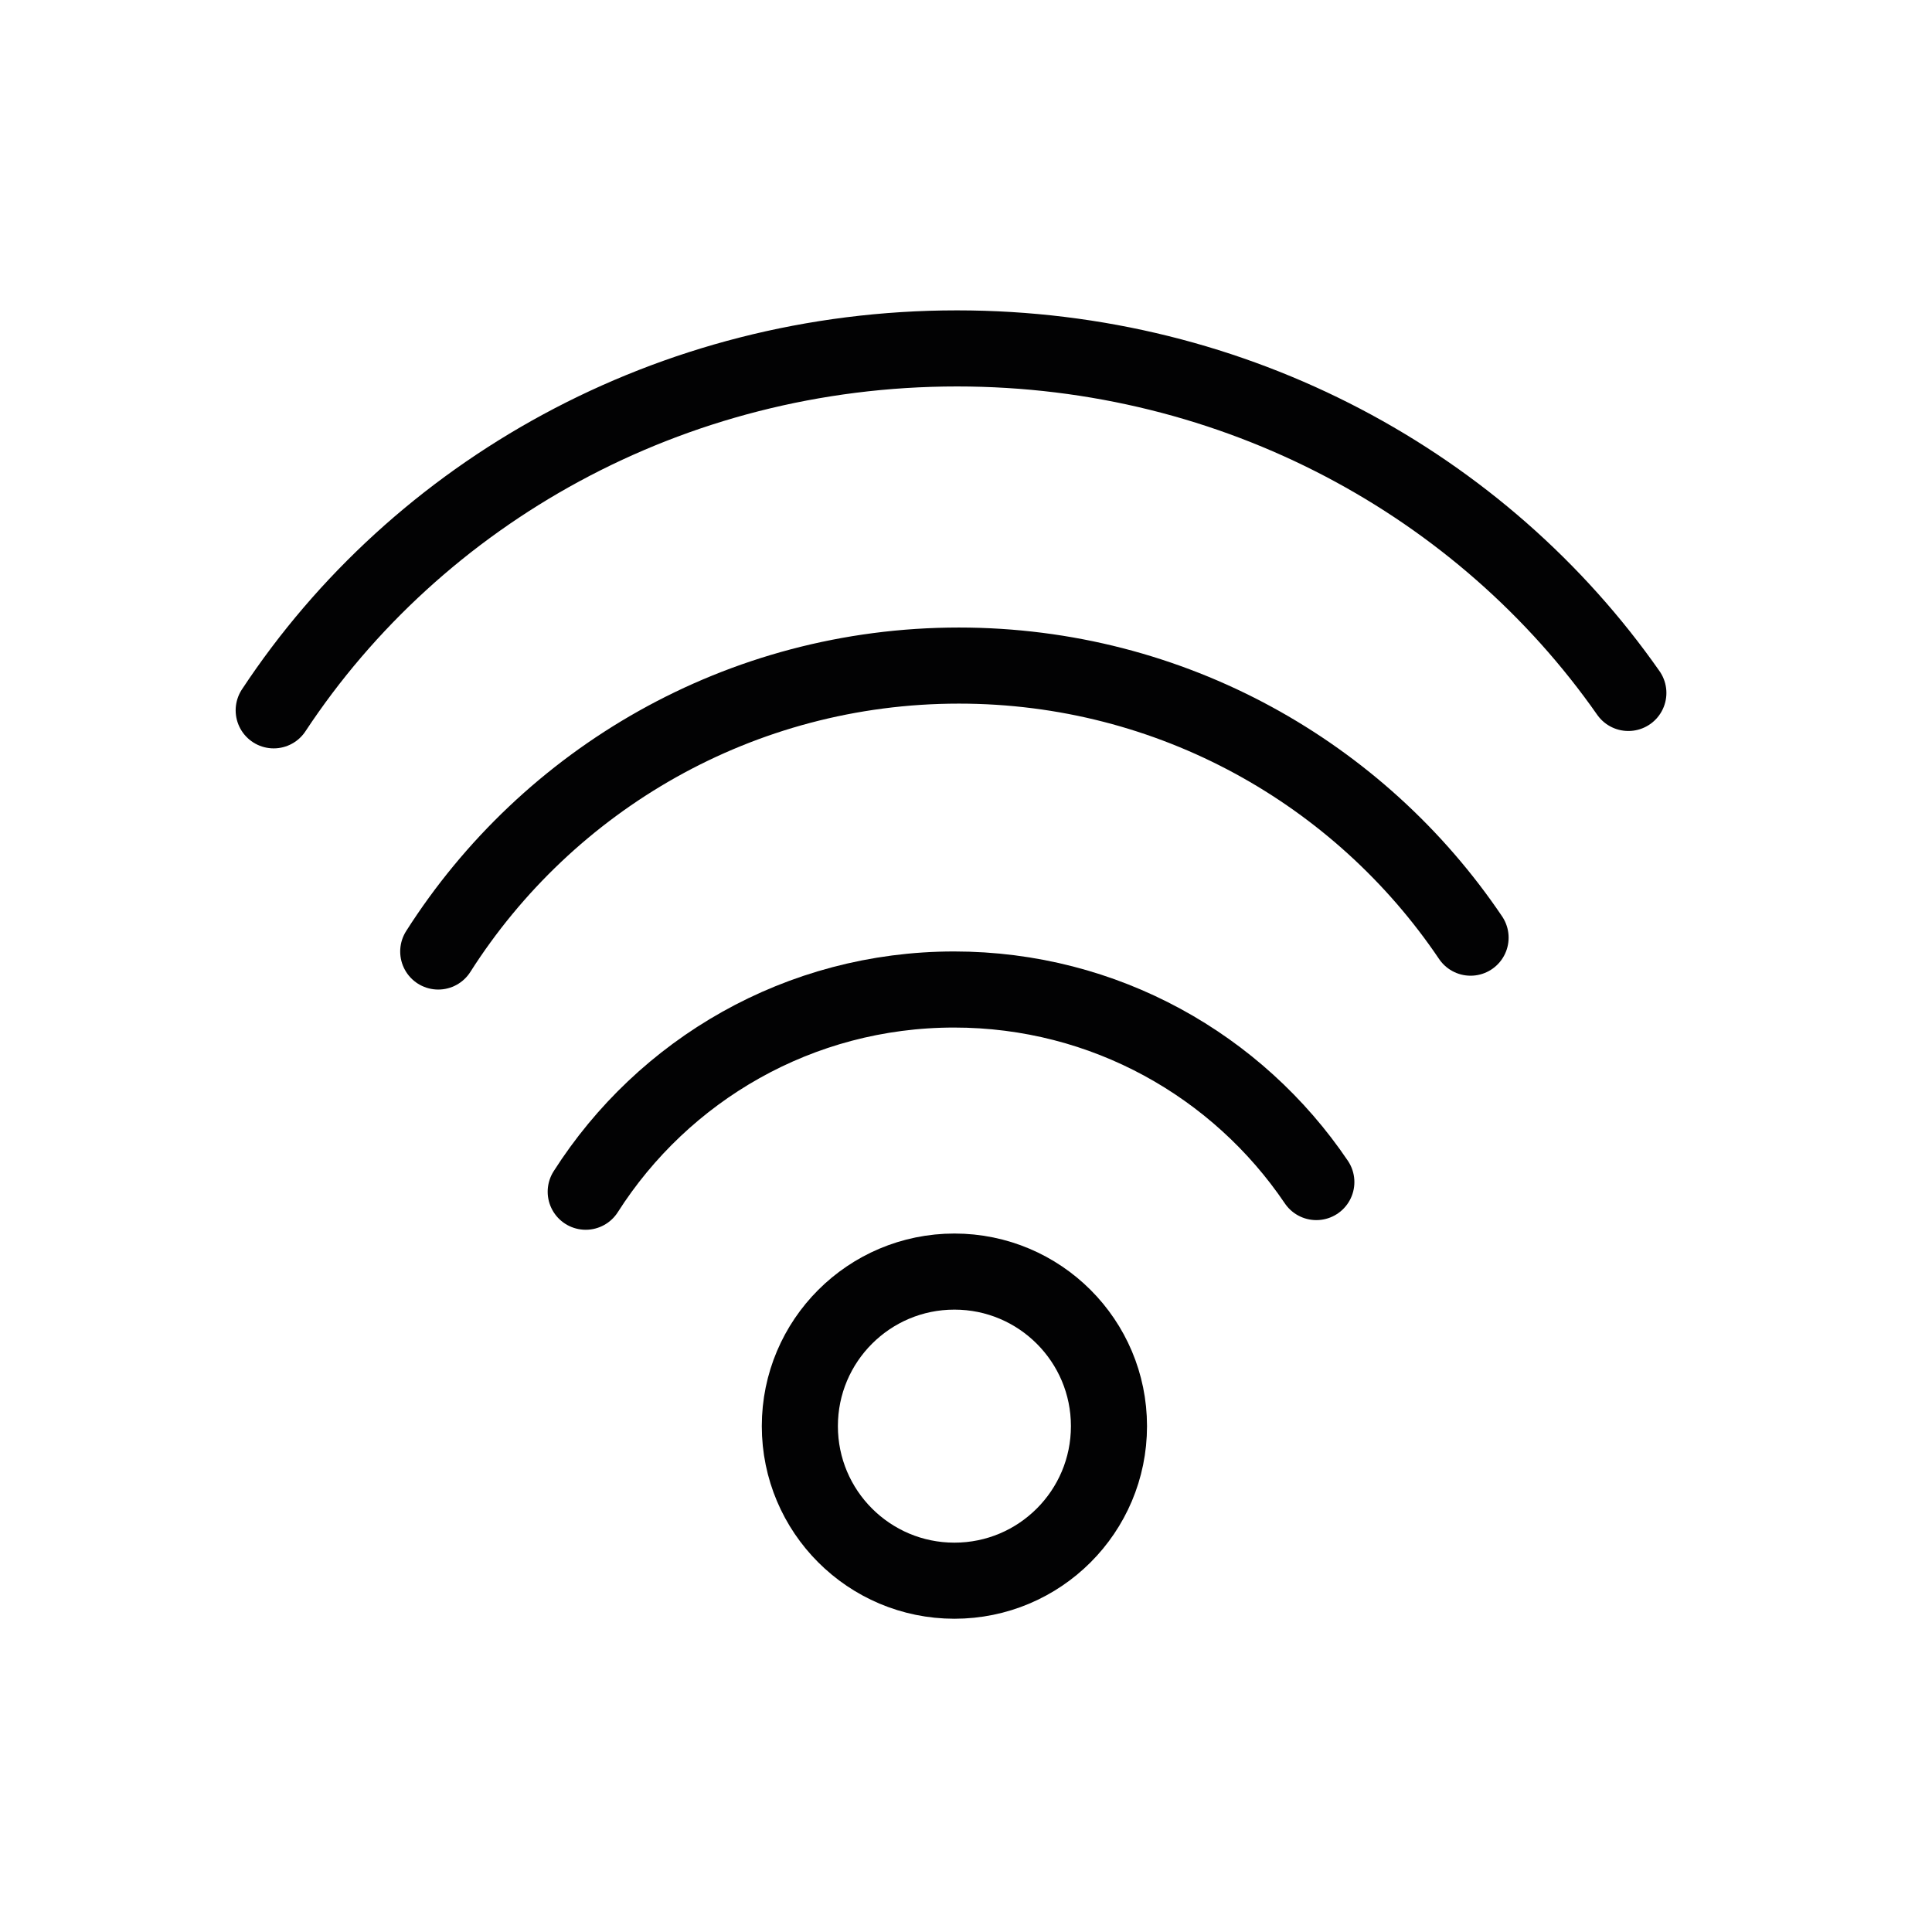 <?xml version="1.0" encoding="utf-8"?>
<!-- Generator: Adobe Illustrator 25.2.3, SVG Export Plug-In . SVG Version: 6.00 Build 0)  -->
<svg version="1.1" id="Layer_1" xmlns="http://www.w3.org/2000/svg" xmlns:xlink="http://www.w3.org/1999/xlink" x="0px" y="0px"
	 viewBox="0 0 60 60" style="enable-background:new 0 0 60 60;" xml:space="preserve">
<style type="text/css">
	.st0{fill:none;stroke:#020203;stroke-width:2.363;stroke-linecap:round;stroke-linejoin:round;stroke-miterlimit:10;}
</style>
<circle class="st0" cx="29.64" cy="44.29" r="4.8"/>
<path class="st0" d="M18.19,37.01c2.41-3.78,6.63-6.28,11.44-6.28c4.68,0,8.81,2.37,11.25,5.98"/>
<path class="st0" d="M13.61,29.55c3.4-5.34,9.37-8.88,16.17-8.88c6.61,0,12.45,3.35,15.89,8.45"/>
<path class="st0" d="M8.5,22.06c4.46-6.76,12.3-11.24,21.22-11.24c8.68,0,16.33,4.24,20.85,10.7"/>
</svg>
